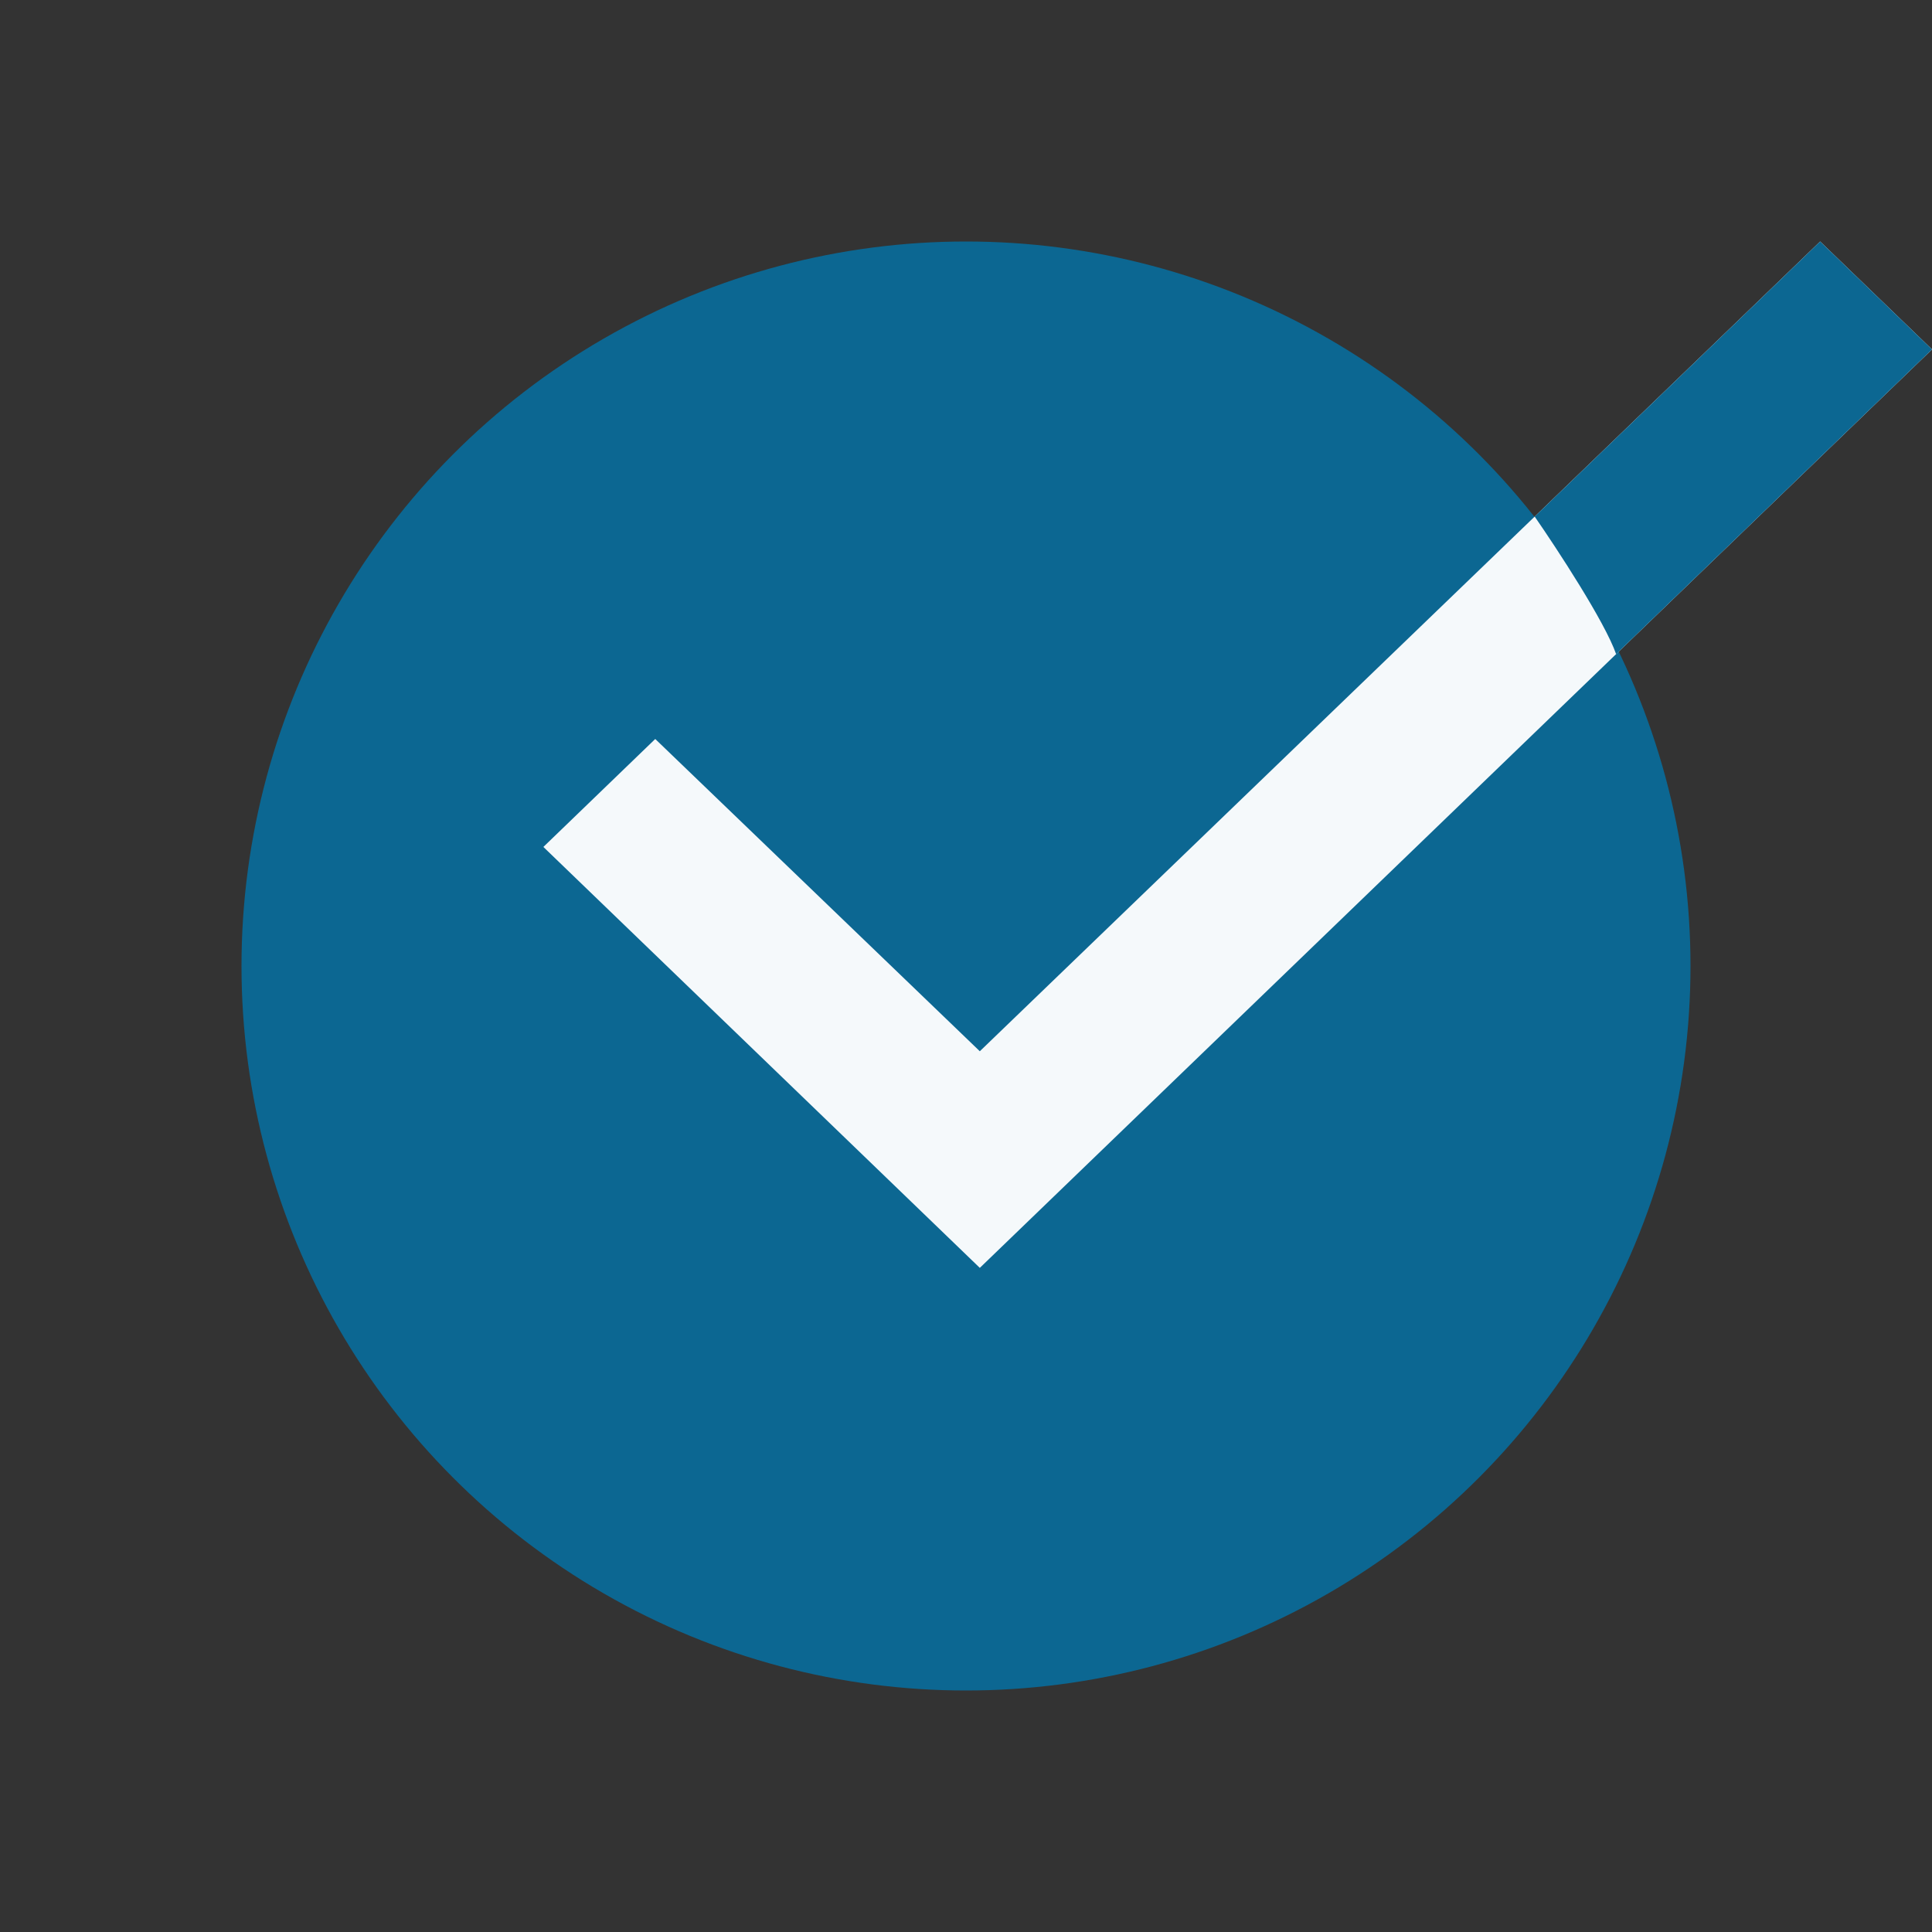 <svg width="40" height="40" viewBox="0 0 40 40" fill="none" xmlns="http://www.w3.org/2000/svg">
<rect x="0" y="0" width="40" height="40" fill="#333333" stroke="none"/>
<circle cx="20" cy="20" r="15" fill="#0C6792"/>
<path d="M40 7.234L20.286 26.25L11.25 17.535L13.566 15.3L20.286 21.765L37.684 5L40 7.234Z" fill="#F5F9FB"/>
<path d="M40 7.234L37.684 5L31.774 10.695C32.239 11.367 33.228 12.877 33.46 13.543L40 7.234Z" fill="#0C6792"/>
</svg>

